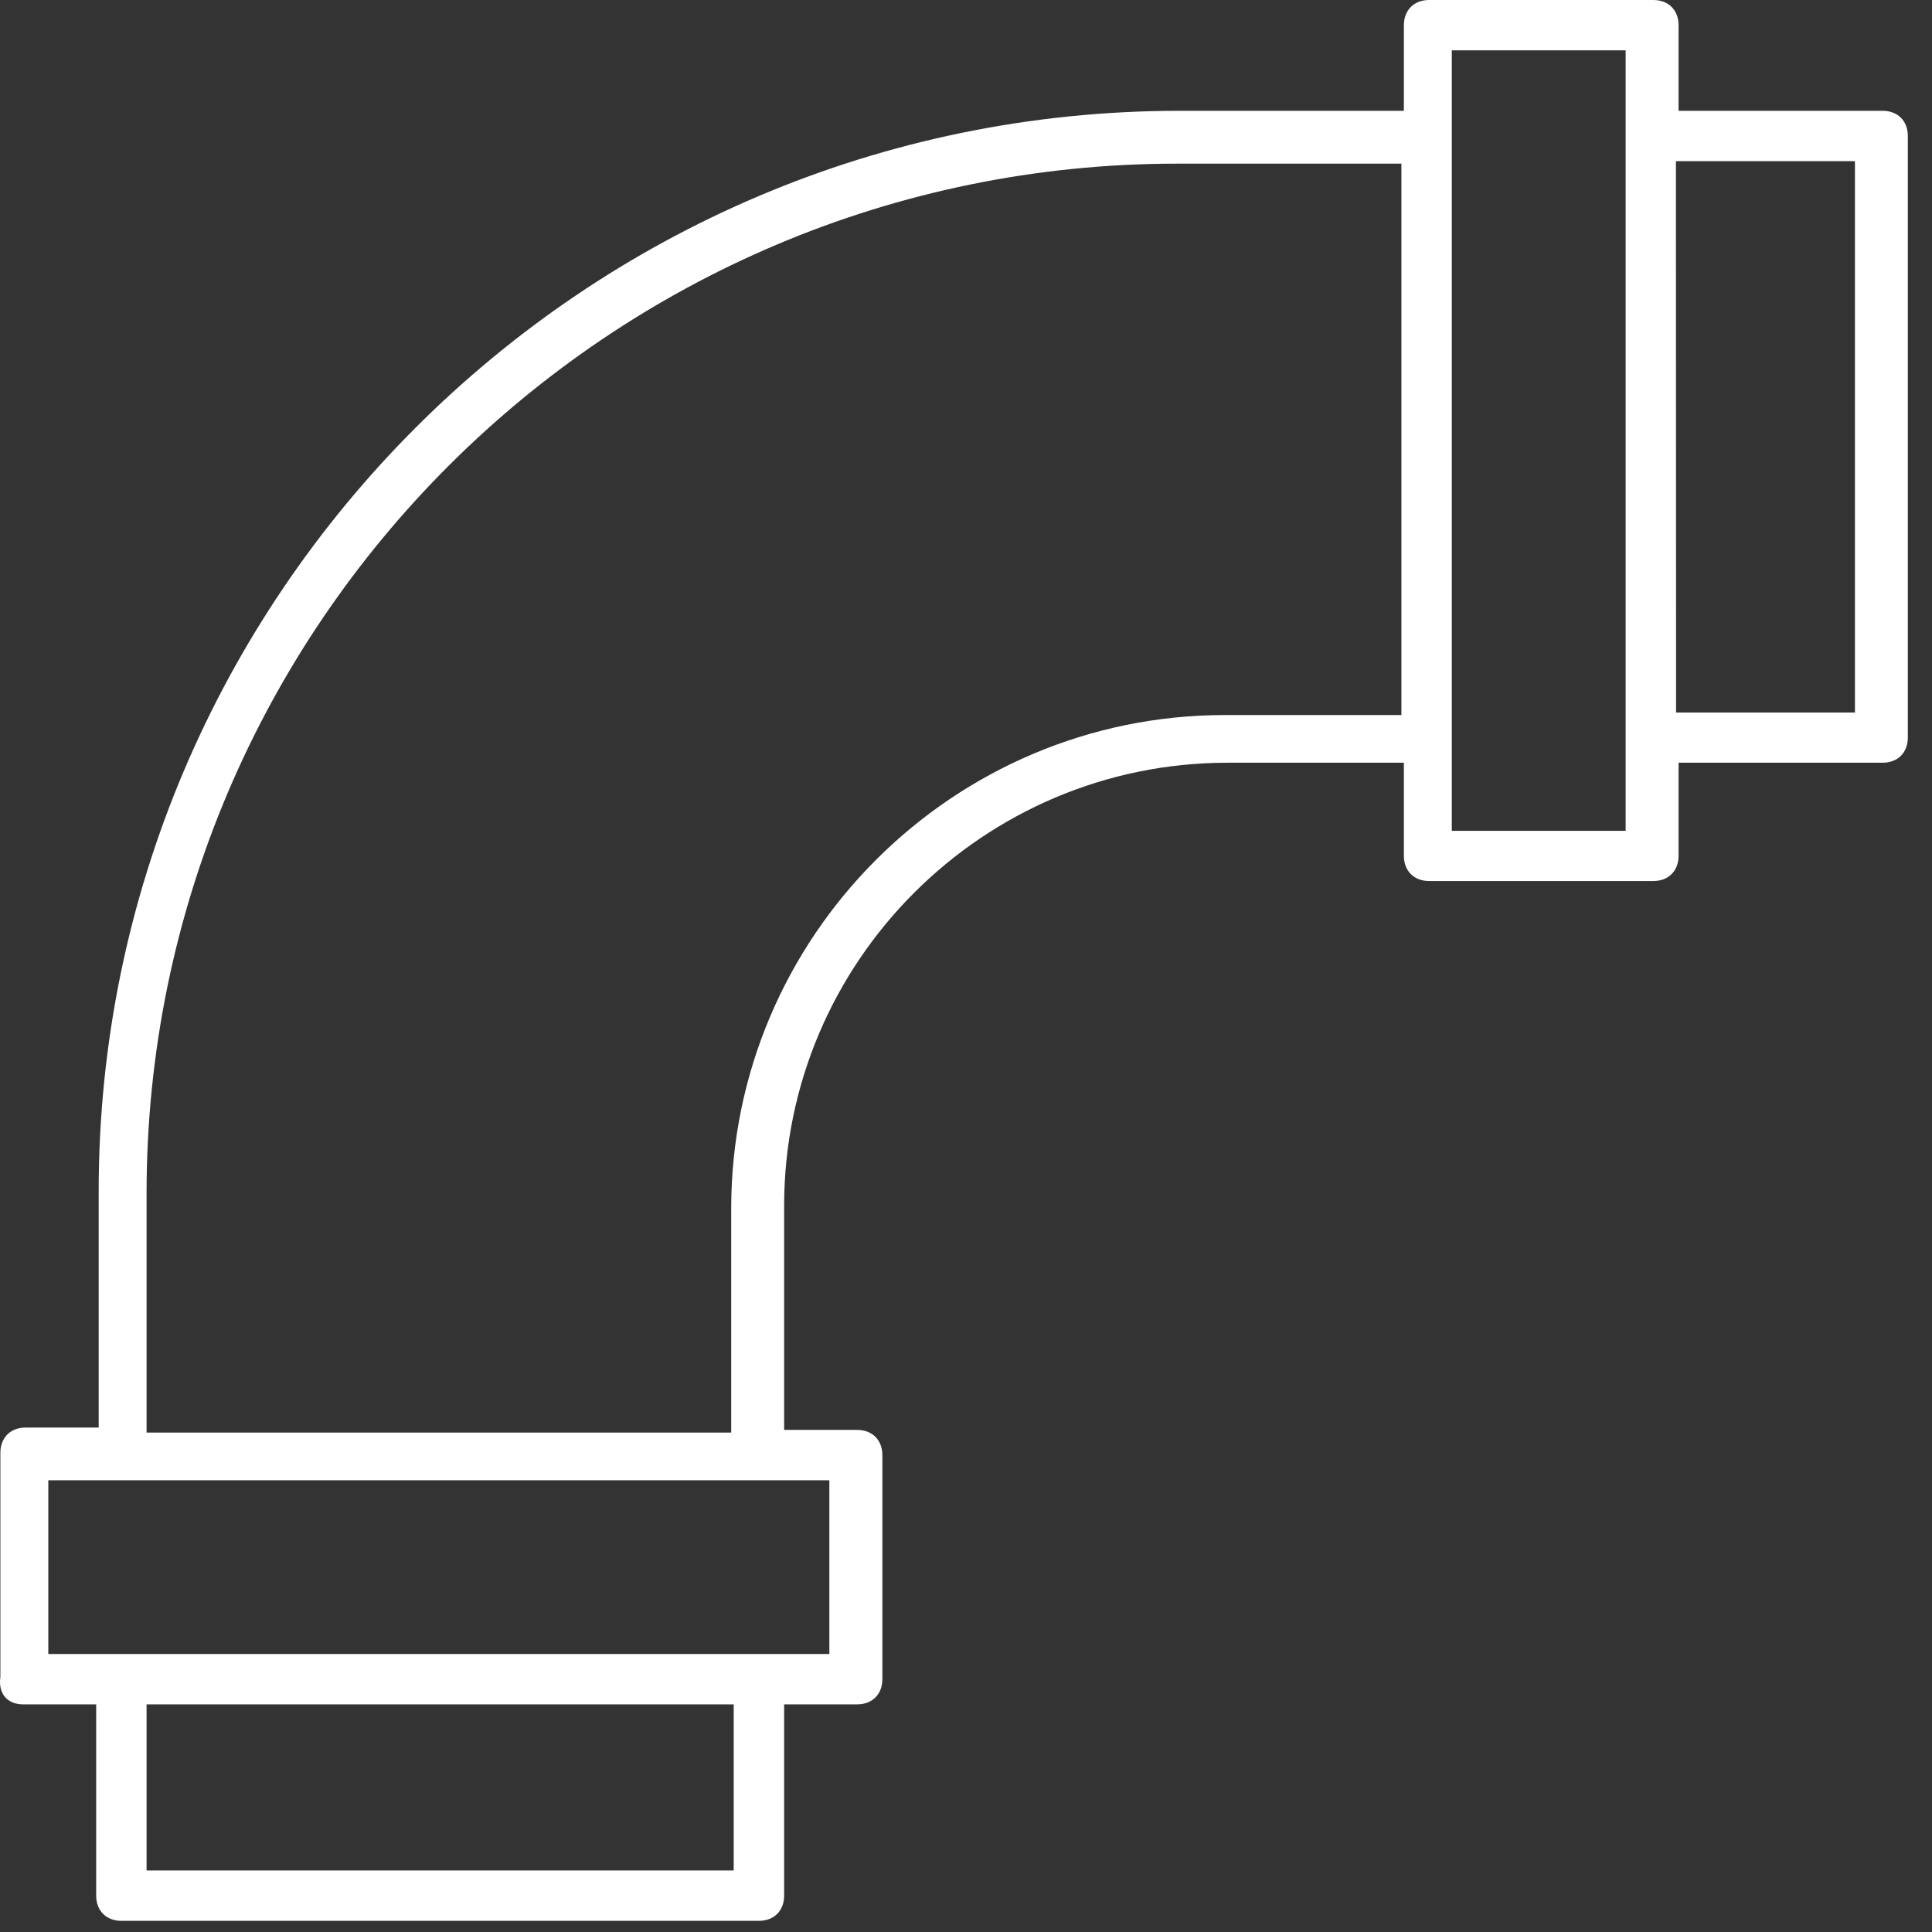 <?xml version="1.0" encoding="UTF-8"?>
<svg width="51px" height="51px" viewBox="0 0 51 51" version="1.1" xmlns="http://www.w3.org/2000/svg" xmlns:xlink="http://www.w3.org/1999/xlink">
    <rect x="0" y="0" width="51" height="51" fill="#333333" stroke="none"/>
    <!-- Generator: Sketch 44.1 (41455) - http://www.bohemiancoding.com/sketch -->
    <title>Page 1</title>
    <desc>Created with Sketch.</desc>
    <defs></defs>
    <g id="Page-1" stroke="none" stroke-width="1" fill="none" fill-rule="evenodd">
        <g id="Desktop-HD" transform="translate(-95, -664)" fill="#FFFFFF">
            <g id="Service-1-Block" transform="translate(0, 580)">
                <path d="M95.609,128.991 L97.539,128.991 L97.539,134.041 C97.539,134.44 97.806,134.705 98.204,134.705 L115.033,134.705 C115.432,134.705 115.699,134.44 115.699,134.041 L115.699,128.991 L117.627,128.991 C118.026,128.991 118.292,128.724 118.292,128.326 L118.292,122.411 C118.292,122.013 118.026,121.746 117.627,121.746 L115.699,121.746 L115.699,115.831 C115.699,109.386 120.953,104.134 127.404,104.134 L132.059,104.134 L132.059,106.592 C132.059,106.99 132.326,107.257 132.725,107.257 L138.645,107.257 C139.043,107.257 139.31,106.99 139.31,106.592 L139.31,104.134 L144.697,104.134 C145.095,104.134 145.362,103.869 145.362,103.47 L145.362,87.59 C145.362,87.191 145.095,86.925 144.697,86.925 L139.31,86.925 L139.31,84.665 C139.31,84.267 139.043,84 138.645,84 L132.725,84 C132.326,84 132.059,84.267 132.059,84.665 L132.059,86.925 L126.139,86.925 C110.378,86.925 97.605,99.753 97.605,115.436 L97.605,121.684 L95.675,121.684 C95.277,121.684 95.01,121.951 95.01,122.349 L95.01,128.264 C94.944,128.724 95.211,128.991 95.609,128.991 Z M114.368,133.376 L98.869,133.376 L98.869,128.991 L114.368,128.991 L114.368,133.376 Z M143.966,88.254 L143.966,102.809 L139.244,102.809 L139.24,88.254 L143.966,88.254 Z M133.324,85.329 L137.913,85.329 L137.913,105.931 L133.324,105.931 L133.324,85.329 Z M98.869,115.502 C98.869,100.483 111.108,88.32 126.073,88.32 L131.994,88.32 L131.994,102.875 L127.338,102.875 C120.153,102.875 114.302,108.724 114.302,115.9 L114.302,121.816 L98.869,121.816 L98.869,115.502 Z M96.275,123.075 L116.893,123.075 L116.893,127.662 L96.275,127.662 L96.275,123.075 Z" id="Page-1"></path>
            </g>
        </g>
    </g>
</svg>